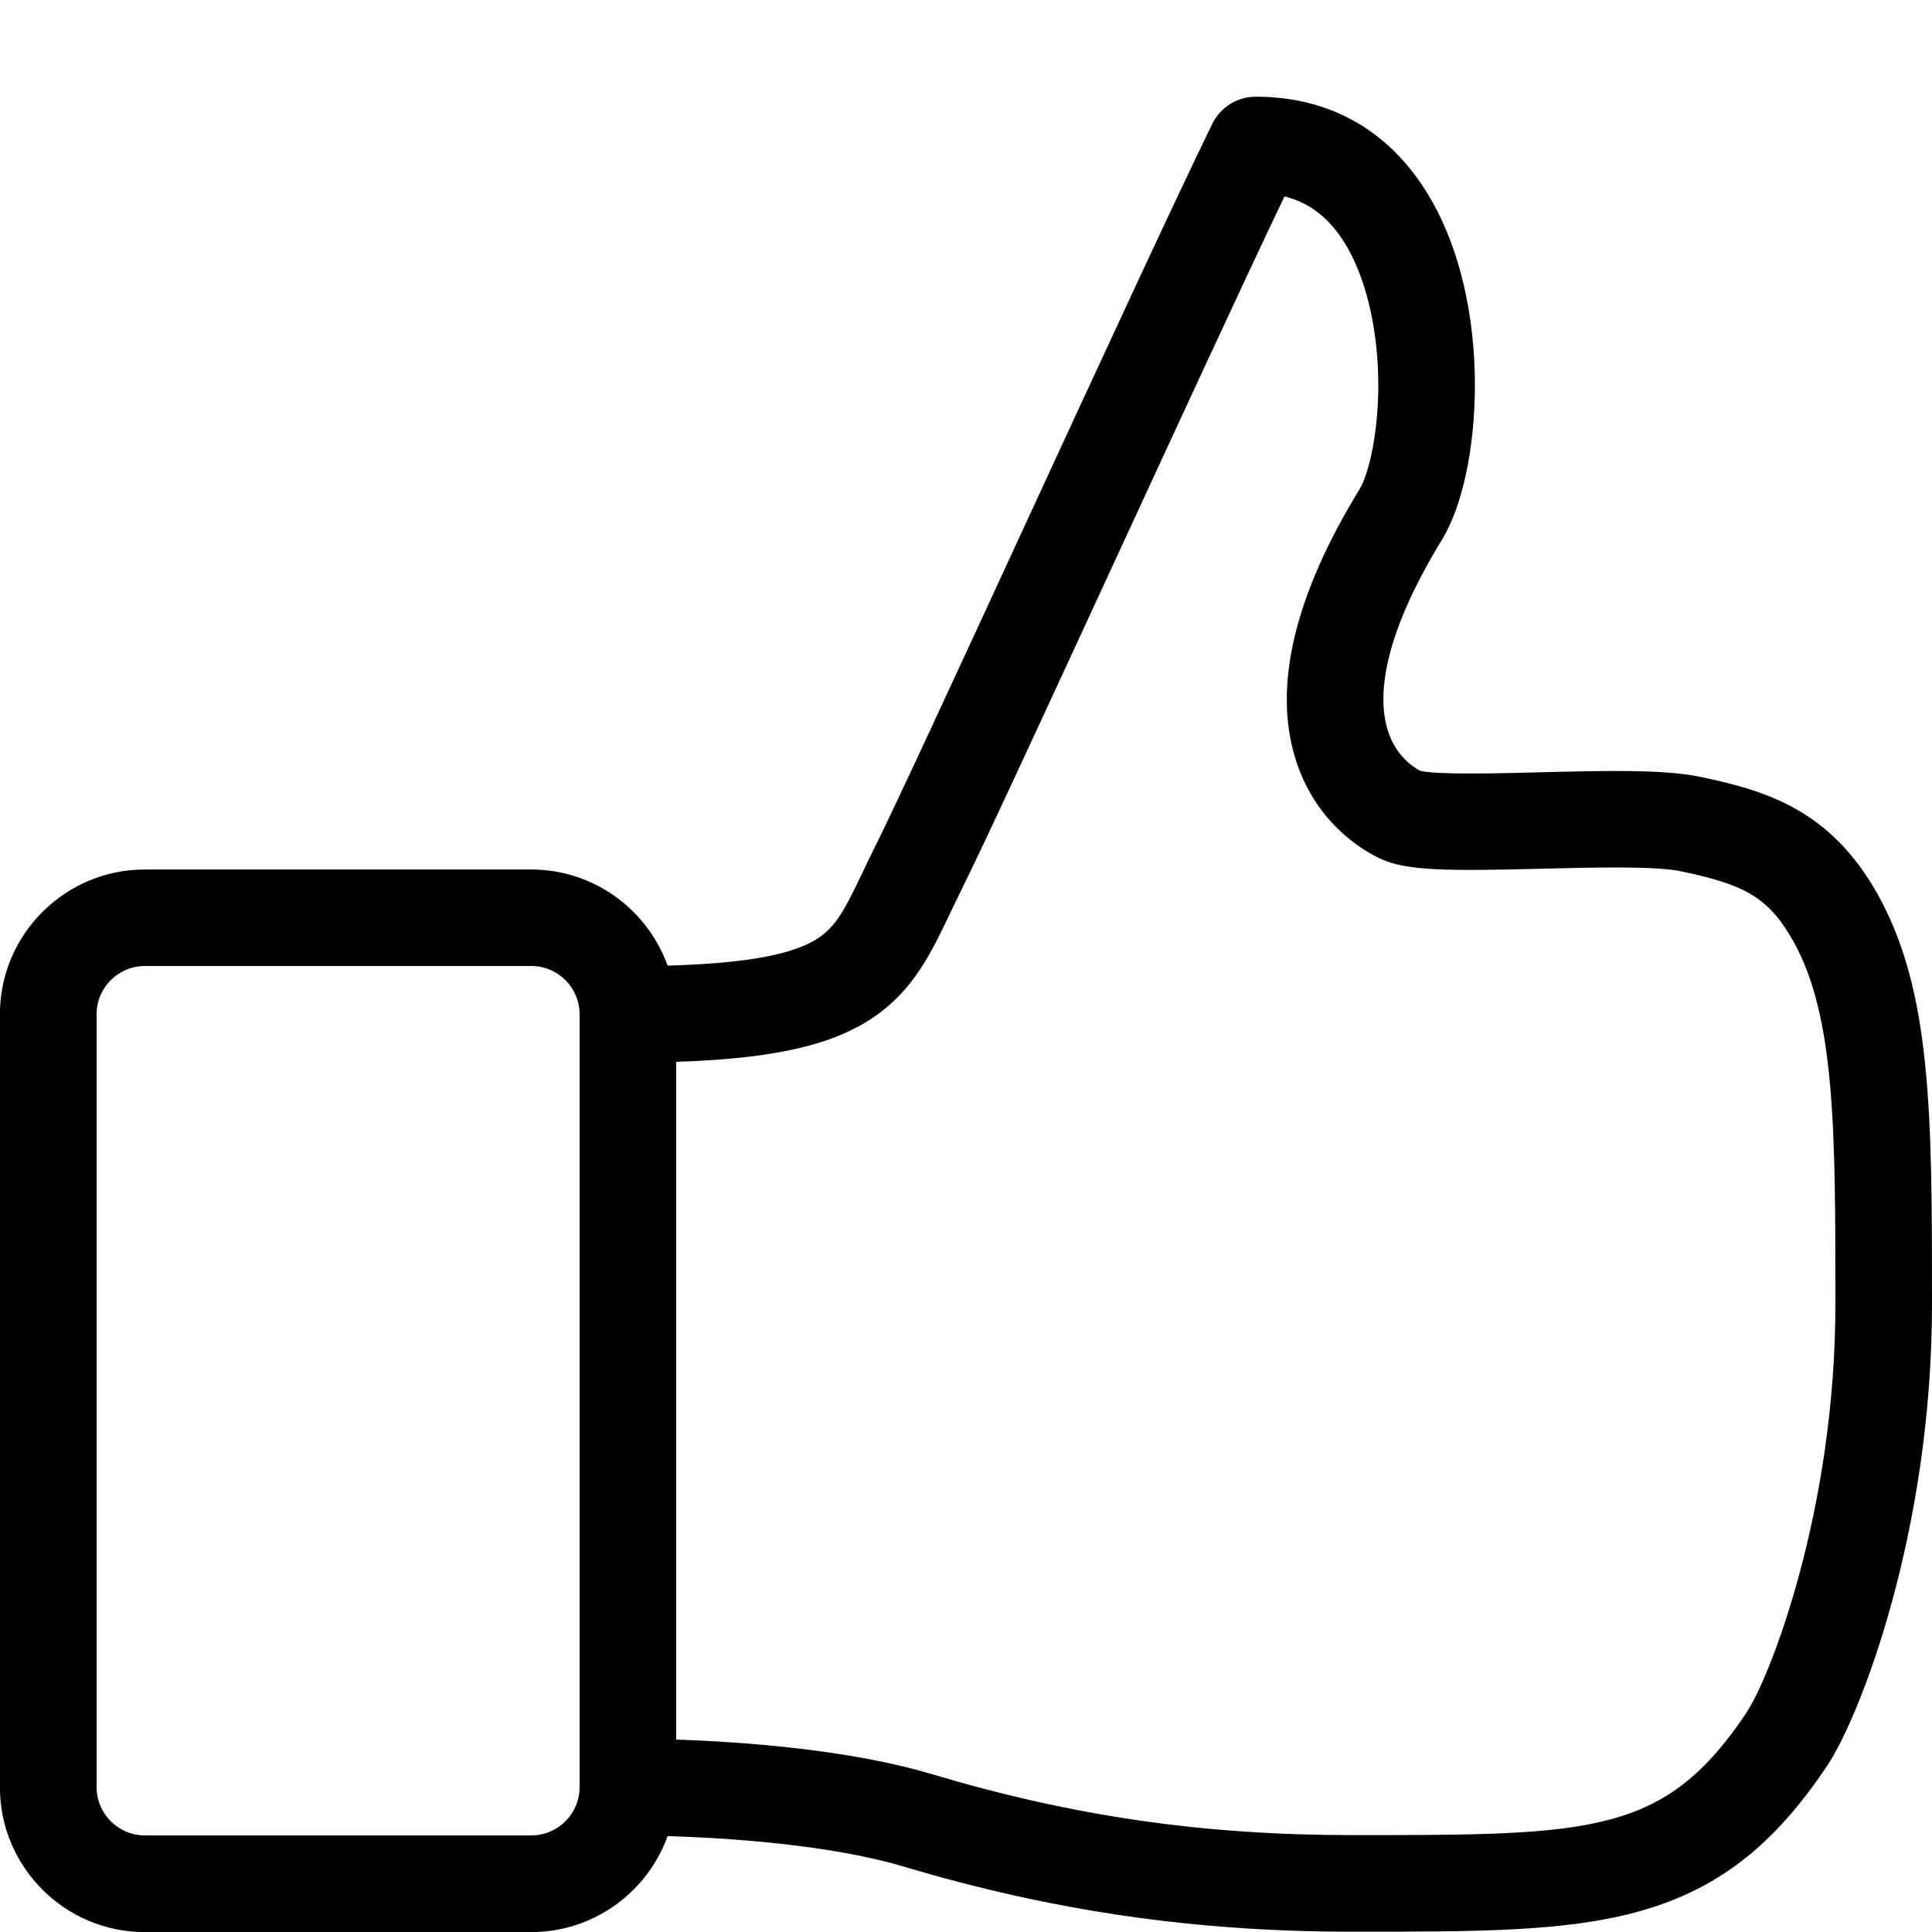 <?xml version="1.0" encoding="utf-8"?>
<!-- Generated by IcoMoon.io -->
<!DOCTYPE svg PUBLIC "-//W3C//DTD SVG 1.1//EN" "http://www.w3.org/Graphics/SVG/1.1/DTD/svg11.dtd">
<svg version="1.1" xmlns="http://www.w3.org/2000/svg" xmlns:xlink="http://www.w3.org/1999/xlink" width="20" height="20" viewBox="0 0 20 20">
<path d="M19.436 9.255c-0.487-0.868-1.145-1.069-1.834-1.213-0.381-0.080-1.006-0.064-1.668-0.047-0.424 0.011-1.061 0.027-1.233-0.016-0.074-0.039-0.259-0.16-0.339-0.431-0.094-0.319-0.073-0.917 0.564-1.959 0.212-0.347 0.34-0.942 0.342-1.589 0.002-0.723-0.154-1.401-0.438-1.907-0.401-0.715-1.034-1.092-1.831-1.092-0.191 0-0.365 0.109-0.449 0.28-0.386 0.789-1.184 2.518-1.956 4.191-0.682 1.479-1.327 2.876-1.542 3.306-0.046 0.091-0.086 0.176-0.125 0.258-0.193 0.404-0.288 0.588-0.52 0.713-0.271 0.147-0.751 0.226-1.496 0.247-0.208-0.579-0.762-0.995-1.412-0.995h-4c-0.827 0-1.5 0.673-1.5 1.5v8c0 0.827 0.673 1.5 1.5 1.5h4c0.649 0 1.204-0.415 1.412-0.994 0.58 0.018 1.66 0.082 2.445 0.316 1.539 0.46 3.015 0.674 4.643 0.674h0.016c0.005 0 0.010 0 0.016 0 1.259 0 2.17-0.001 2.917-0.205 0.821-0.224 1.409-0.677 1.968-1.515 0.34-0.509 1.084-2.419 1.084-4.777 0-1.951 0-3.24-0.564-4.245zM5.5 19h-4c-0.276 0-0.5-0.224-0.5-0.5v-8c0-0.276 0.224-0.5 0.5-0.5h4c0.276 0 0.5 0.224 0.5 0.5v8c0 0.276-0.224 0.5-0.5 0.5zM18.084 17.723c-0.848 1.271-1.592 1.274-4.051 1.274-0.006 0-0.012 0-0.017 0h-0.016c-1.549 0-2.893-0.195-4.357-0.632-0.869-0.26-2-0.335-2.643-0.357v-7.016c0.896-0.029 1.473-0.143 1.884-0.365 0.528-0.286 0.731-0.711 0.946-1.162 0.037-0.078 0.076-0.159 0.117-0.242 0.222-0.444 0.87-1.848 1.556-3.334 0.648-1.403 1.371-2.972 1.794-3.856 0.28 0.070 0.494 0.248 0.661 0.547 0.198 0.354 0.311 0.87 0.31 1.416-0.001 0.495-0.099 0.913-0.195 1.070-0.666 1.088-0.891 2.019-0.67 2.765 0.198 0.668 0.682 0.961 0.881 1.056 0.268 0.128 0.694 0.131 1.676 0.106 0.522-0.013 1.17-0.030 1.438 0.026 0.646 0.135 0.905 0.259 1.166 0.724 0.436 0.777 0.436 1.962 0.436 3.755 0 2.147-0.681 3.87-0.916 4.223z" fill="#000000"></path>
</svg>
